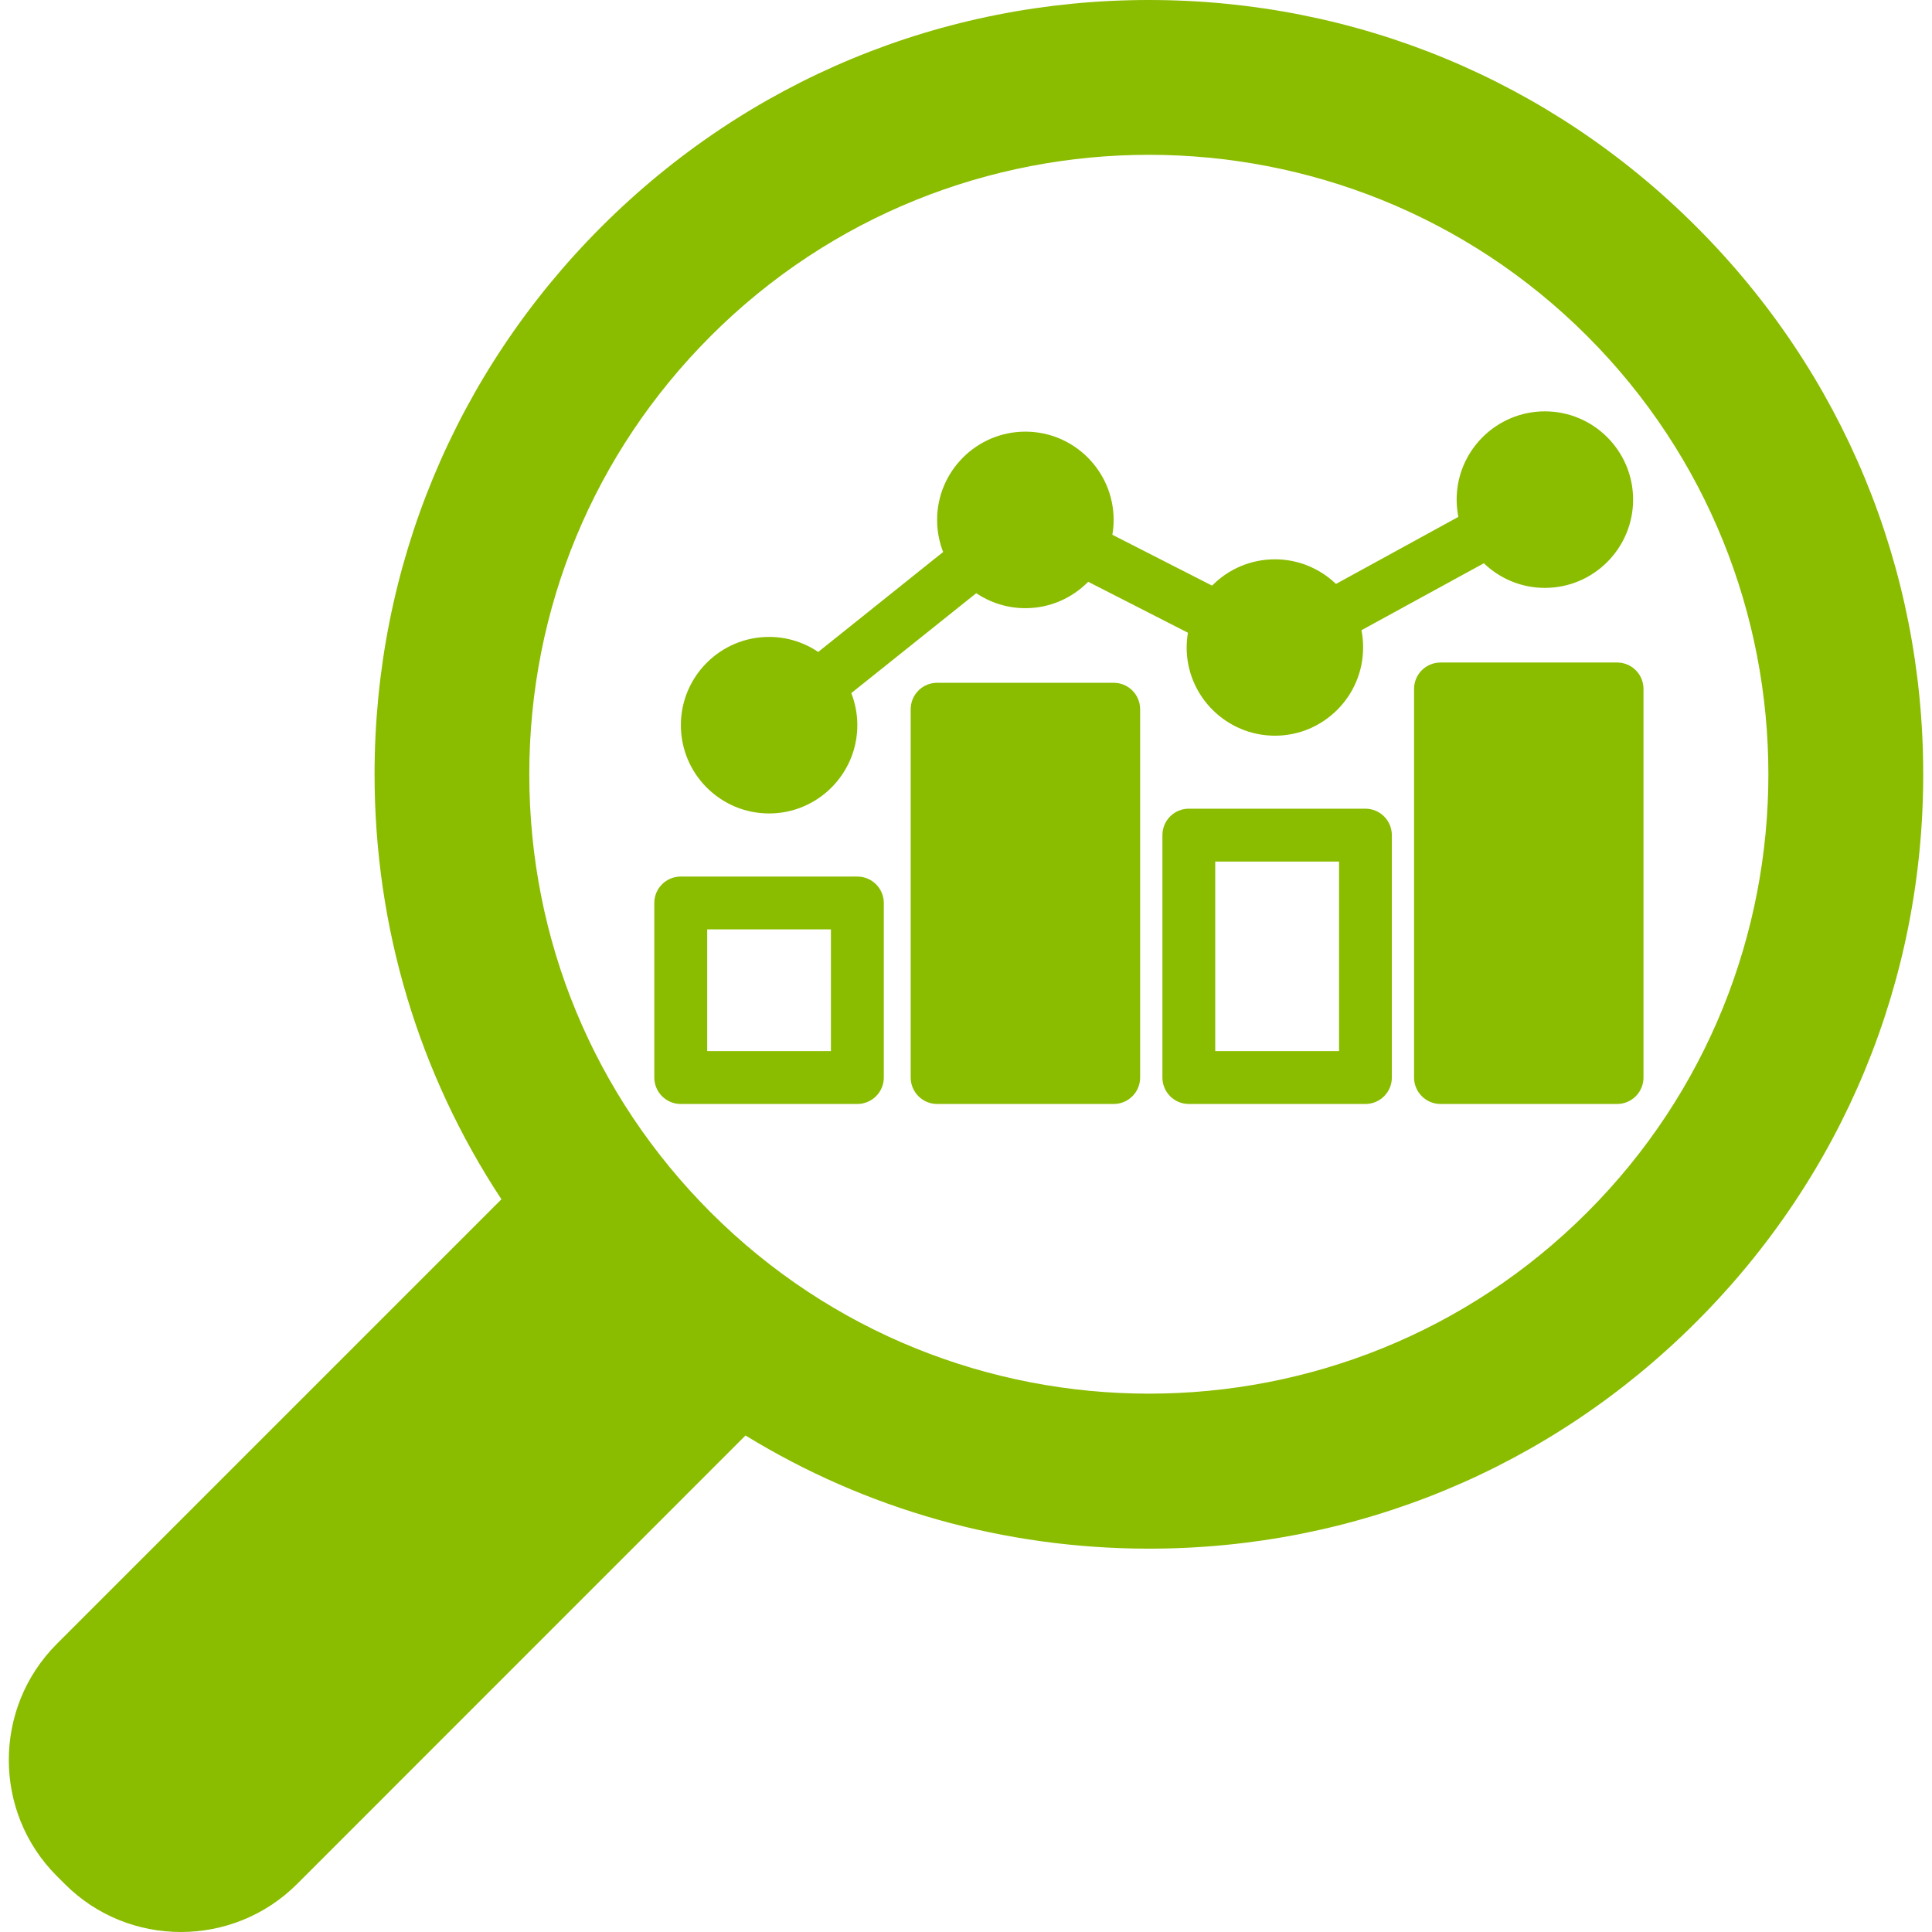 <svg width="24" height="24" viewBox="0 0 24 24" fill="none" xmlns="http://www.w3.org/2000/svg">
<g clip-path="url(#clip0_29_343)">
<path d="M14.163 8.811V13.386C14.163 13.566 14.017 13.714 13.835 13.714H11.641C11.46 13.714 11.313 13.566 11.313 13.386V8.811C11.313 8.629 11.46 8.482 11.641 8.482H13.835C14.017 8.482 14.163 8.629 14.163 8.811ZM14.741 8.044C14.741 8.647 15.233 9.139 15.838 9.139C16.442 9.139 16.933 8.647 16.933 8.044C16.933 7.971 16.927 7.898 16.912 7.829L18.433 6.997C18.63 7.186 18.897 7.303 19.191 7.303C19.796 7.303 20.287 6.811 20.287 6.206C20.287 5.602 19.796 5.11 19.191 5.11C18.587 5.11 18.095 5.602 18.095 6.206C18.095 6.28 18.103 6.352 18.116 6.421L16.596 7.254C16.399 7.065 16.132 6.948 15.838 6.948C15.532 6.948 15.256 7.073 15.057 7.275L13.818 6.643C13.828 6.583 13.834 6.522 13.834 6.459C13.834 5.854 13.342 5.362 12.738 5.362C12.133 5.362 11.641 5.854 11.641 6.459C11.641 6.599 11.668 6.734 11.716 6.857L10.164 8.099C9.984 7.977 9.771 7.912 9.554 7.912C8.949 7.912 8.458 8.404 8.458 9.008C8.458 9.613 8.949 10.105 9.554 10.105C10.158 10.105 10.65 9.613 10.65 9.008C10.65 8.868 10.623 8.734 10.575 8.61L12.127 7.369C12.302 7.486 12.512 7.555 12.738 7.555C13.043 7.555 13.319 7.429 13.518 7.227L14.757 7.86C14.747 7.92 14.741 7.981 14.741 8.044ZM10.979 11.217V13.386C10.979 13.566 10.831 13.714 10.65 13.714H8.456C8.275 13.714 8.128 13.566 8.128 13.386V11.217C8.128 11.036 8.275 10.889 8.456 10.889H10.65C10.831 10.889 10.979 11.036 10.979 11.217ZM10.322 11.545H8.785V13.057H10.322V11.545ZM23.891 9.618C23.891 12.188 22.891 14.603 21.073 16.42C19.257 18.237 16.842 19.238 14.273 19.238C12.476 19.238 10.755 18.748 9.261 17.832L3.689 23.405C3.291 23.802 2.768 24 2.247 24C1.724 24 1.203 23.802 0.806 23.405L0.705 23.304C-0.089 22.51 -0.089 21.217 0.705 20.422L6.229 14.898C5.204 13.343 4.653 11.523 4.653 9.618C4.653 7.049 5.654 4.634 7.471 2.817C9.288 1 11.704 -0 14.273 -0C16.842 -0 19.257 1 21.073 2.817C22.891 4.634 23.891 7.049 23.891 9.618ZM19.716 15.061C22.718 12.06 22.718 7.176 19.716 4.174C18.215 2.673 16.244 1.923 14.273 1.923C12.301 1.923 10.33 2.673 8.829 4.174C7.375 5.628 6.575 7.561 6.575 9.618C6.575 11.674 7.375 13.607 8.829 15.061C11.831 18.063 16.715 18.063 19.716 15.061ZM20.088 8.23H17.895C17.713 8.23 17.566 8.377 17.566 8.558V13.386C17.566 13.566 17.713 13.714 17.895 13.714H20.088C20.27 13.714 20.416 13.566 20.416 13.386V8.558C20.416 8.377 20.27 8.23 20.088 8.23ZM17.29 10.375V13.386C17.29 13.566 17.143 13.714 16.962 13.714H14.768C14.586 13.714 14.44 13.566 14.44 13.386V10.375C14.44 10.193 14.586 10.046 14.768 10.046H16.962C17.143 10.046 17.29 10.193 17.29 10.375ZM16.634 10.703H15.096V13.057H16.634V10.703Z" fill="#8ABC00"/>
</g>
<defs>
<clipPath id="clip0_29_343">
<rect width="24" height="24" fill="white"/>
</clipPath>
</defs>
</svg>

